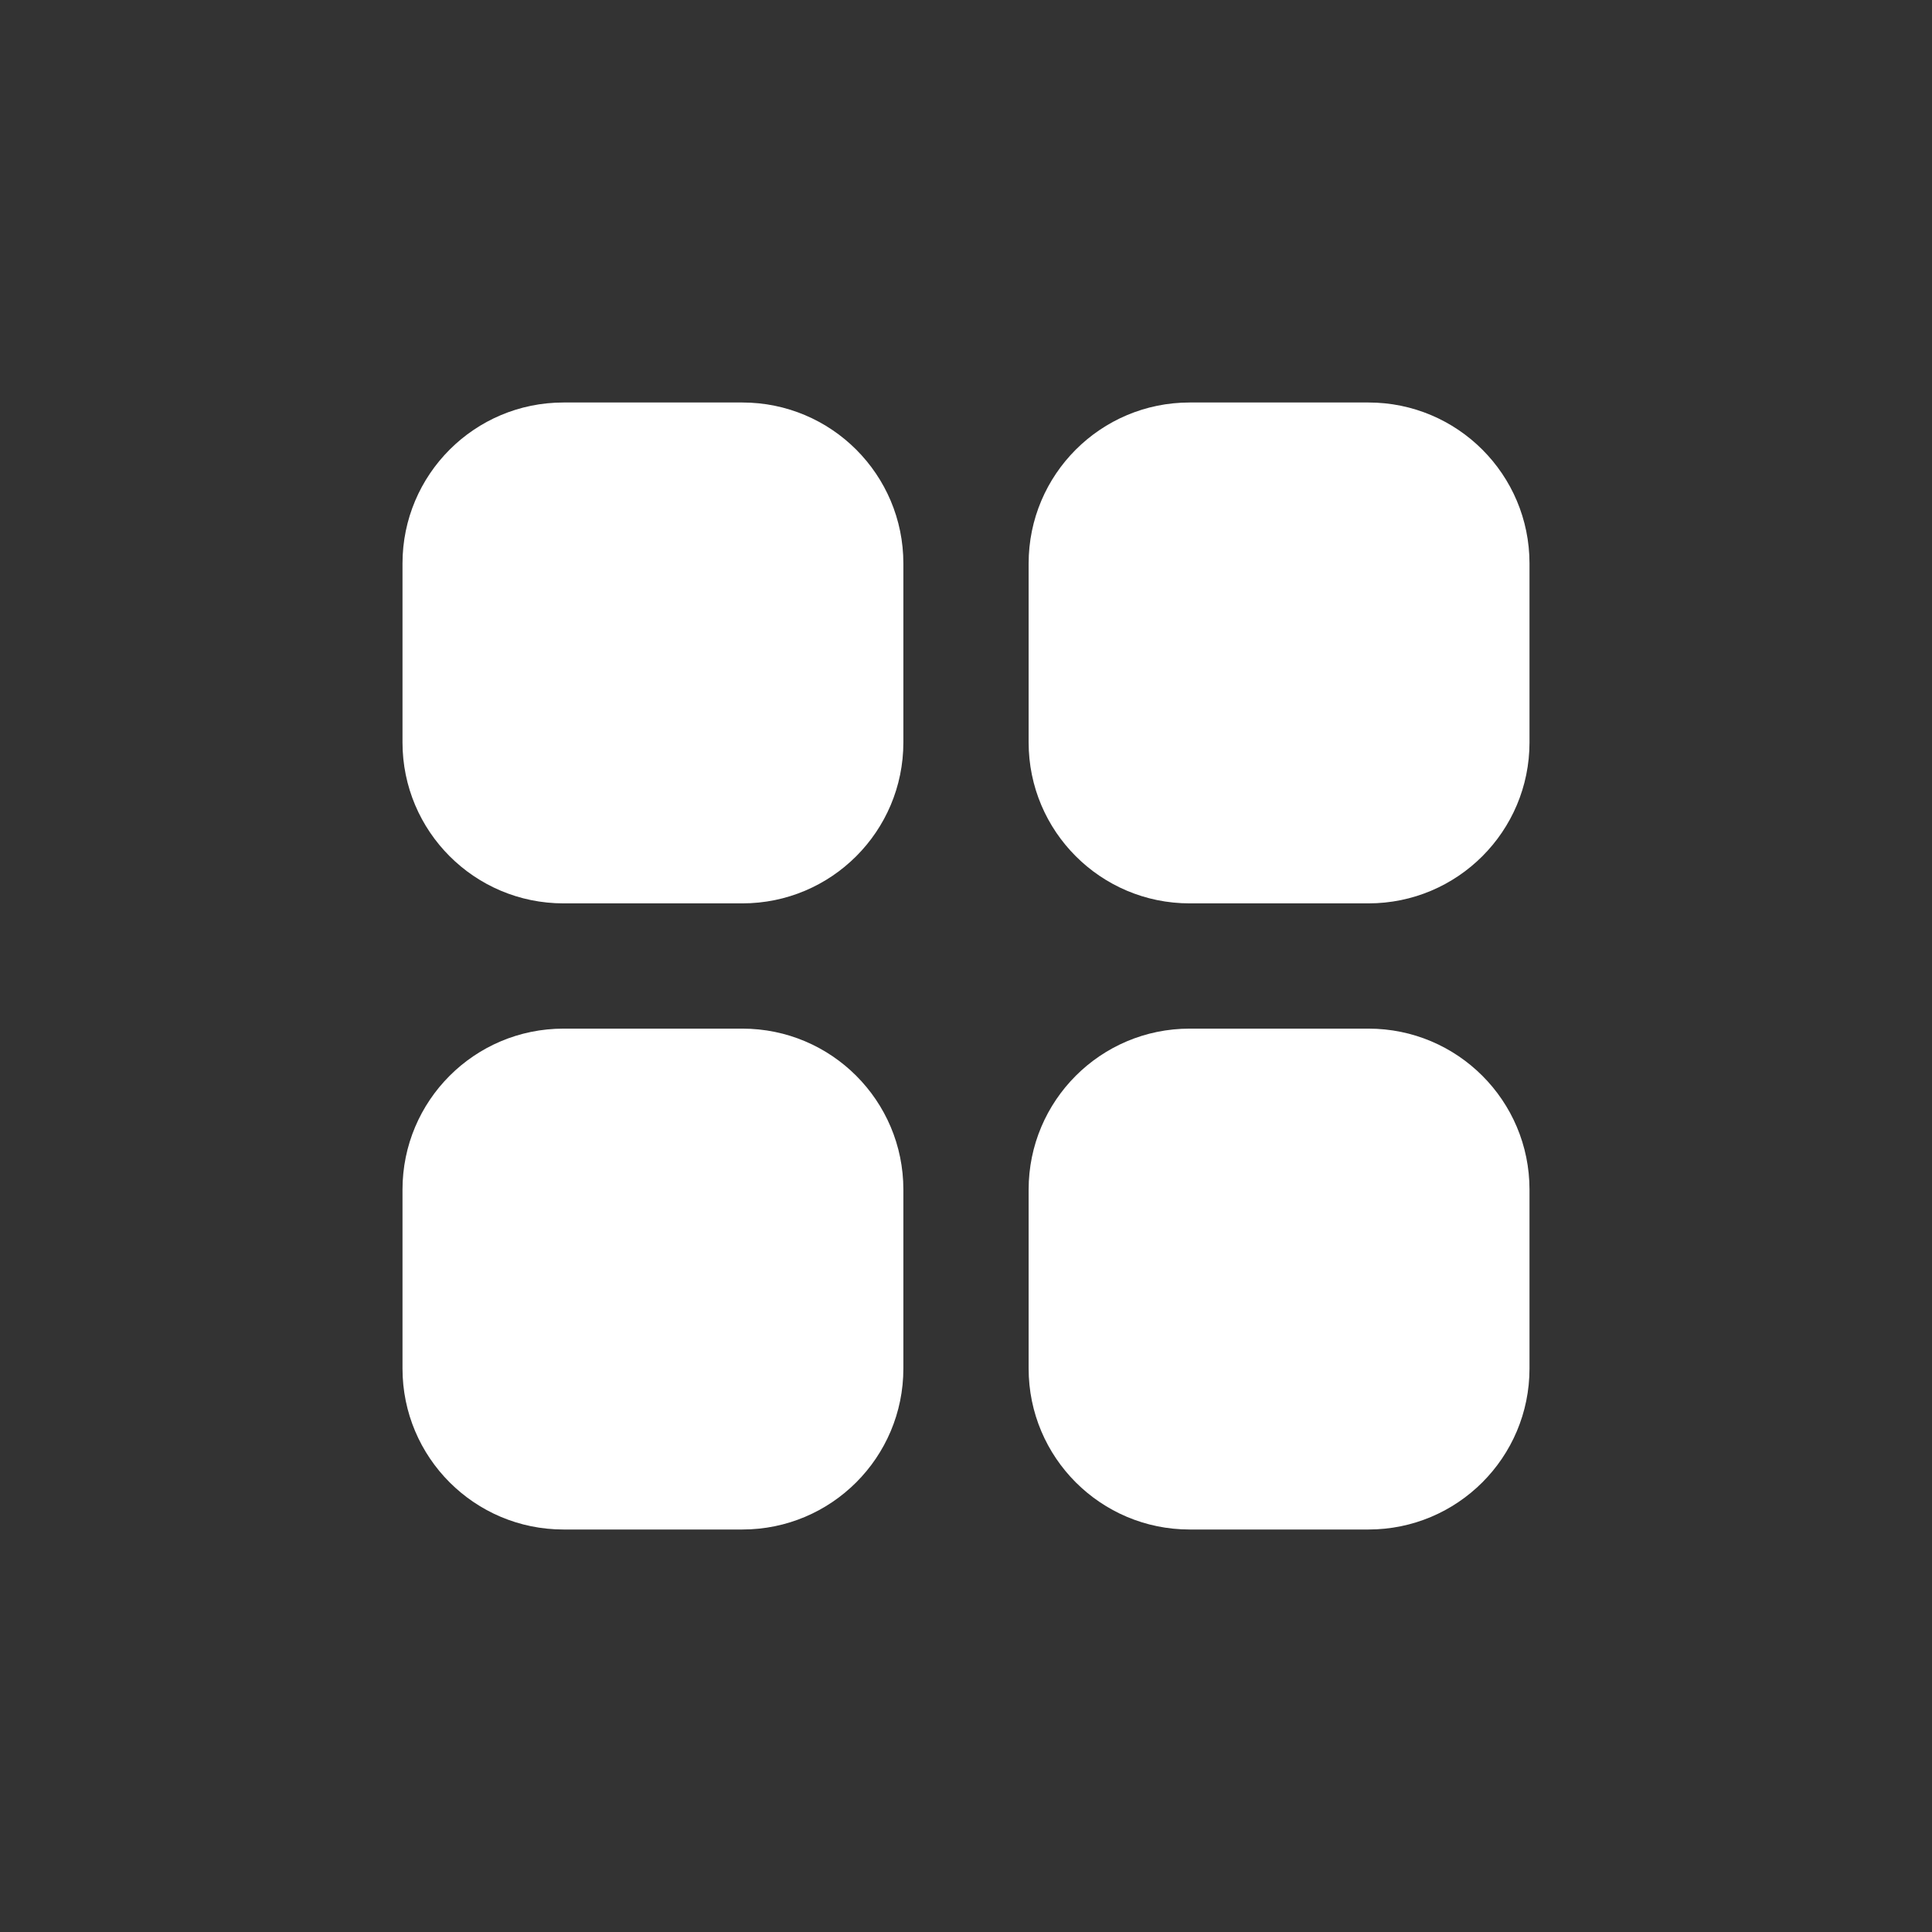 <svg width="24" height="24" viewBox="0 0 24 24" fill="none" xmlns="http://www.w3.org/2000/svg">
<rect x="0" y="0" width="24" height="24" fill="#333333" stroke="none"/>
<path fill-rule="evenodd" clip-rule="evenodd" d="M7 5C5.895 5 5 5.895 5 7V9.222C5 10.327 5.895 11.222 7 11.222H9.222C10.327 11.222 11.222 10.327 11.222 9.222V7C11.222 5.895 10.327 5 9.222 5H7ZM7 12.778C5.895 12.778 5 13.673 5 14.778V17C5 18.105 5.895 19 7 19H9.222C10.327 19 11.222 18.105 11.222 17V14.778C11.222 13.673 10.327 12.778 9.222 12.778H7ZM12.778 7C12.778 5.895 13.673 5 14.778 5H17C18.105 5 19 5.895 19 7V9.222C19 10.327 18.105 11.222 17 11.222H14.778C13.673 11.222 12.778 10.327 12.778 9.222V7ZM14.778 12.778C13.673 12.778 12.778 13.673 12.778 14.778V17C12.778 18.105 13.673 19 14.778 19H17C18.105 19 19 18.105 19 17V14.778C19 13.673 18.105 12.778 17 12.778H14.778Z" fill="white"/>
</svg>
